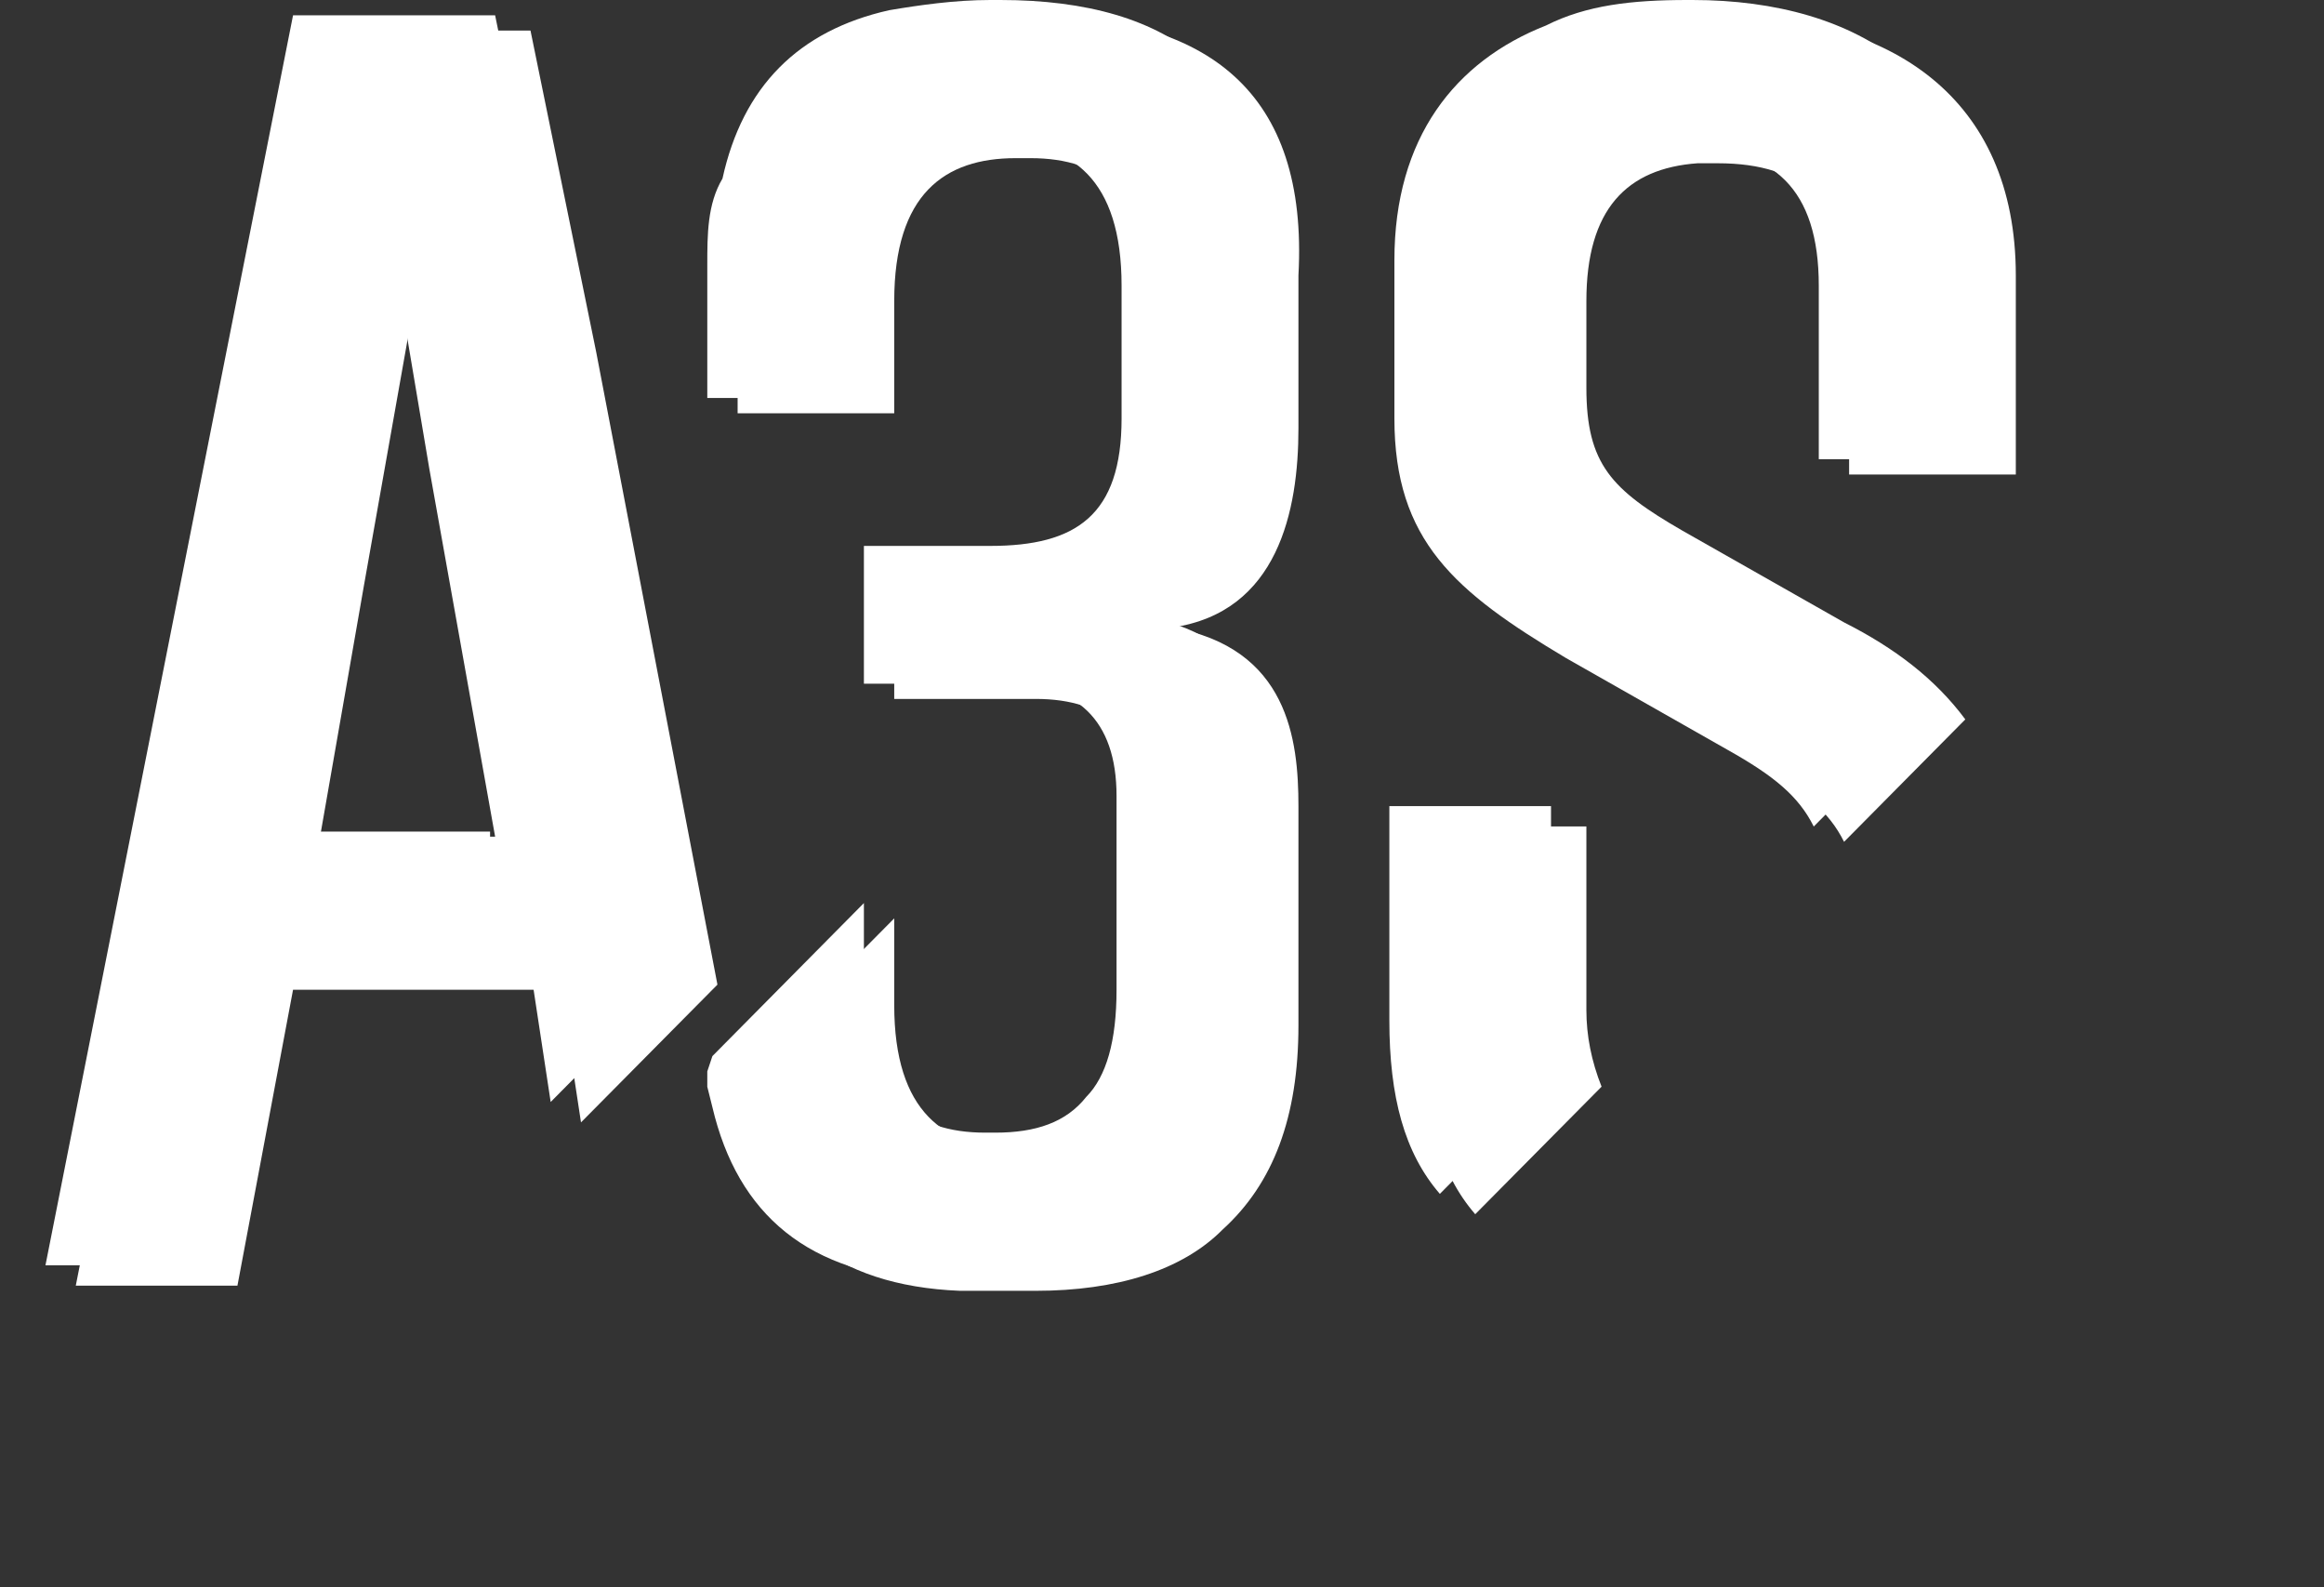 <svg width="41" height="28" viewBox="0 0 41 28" fill="none" xmlns="http://www.w3.org/2000/svg">
<rect x="0" y="0" width="41" height="28" fill="#333333" stroke="none"/>
<path fill-rule="evenodd" clip-rule="evenodd" d="M9.359 0.539L10.518 6.209L12.657 17.369L12.122 17.909L10.25 19.799L9.894 17.459H5.17L4.189 22.679H1.337L5.704 0.539H9.359ZM5.615 14.939H9.27V15.029H9.359L8.2 8.549L7.487 4.319L6.417 10.349L6.15 11.879L5.615 14.939Z" fill="white"/>
<path d="M18.183 0.27H18.004C17.381 0.27 16.757 0.36 16.222 0.45C14.617 0.9 13.548 1.8 13.191 3.51C13.102 3.96 13.013 4.41 13.013 4.95V7.29H15.776V5.31C15.776 3.42 16.668 2.79 17.915 2.79H18.183C19.43 2.79 20.322 3.42 20.322 5.31V7.65C20.322 9.36 19.52 9.9 18.004 9.9H15.776V12.329H18.272C19.52 12.329 20.233 12.96 20.233 14.309V17.73C20.233 18.63 20.054 19.259 19.698 19.619C19.341 20.07 18.807 20.25 18.094 20.25H17.915C16.668 20.25 15.776 19.619 15.776 17.73V16.2L13.102 18.899L12.924 19.079C12.924 19.169 12.924 19.259 12.924 19.349L13.013 19.709C13.459 21.599 14.707 22.68 16.935 22.77C17.113 22.77 17.291 22.77 17.47 22.77H18.272C19.698 22.77 20.857 22.41 21.57 21.689C22.461 20.88 22.907 19.709 22.907 18.09V14.22C22.907 13.05 22.728 11.43 20.678 11.069C22.55 10.8 22.907 9 22.907 7.56V4.86C23.085 1.62 21.302 0.27 18.183 0.27Z" fill="white"/>
<path d="M32.533 10.979L29.68 9.36C28.433 8.64 27.987 8.19 27.987 6.84V5.31C27.987 3.69 28.7 2.97 29.948 2.88C30.037 2.88 30.215 2.88 30.305 2.88C31.82 2.88 32.622 3.6 32.622 5.31V5.67V8.37H35.296H35.563V4.86C35.563 1.71 33.335 0.27 30.394 0.27H30.305C29.324 0.27 28.522 0.36 27.809 0.72C26.204 1.35 25.135 2.7 25.135 4.86V7.65C25.135 9.81 26.204 10.71 28.165 11.88L31.017 13.499C31.82 13.95 32.265 14.309 32.533 14.85L34.672 12.69C34.137 11.97 33.424 11.43 32.533 10.979Z" fill="white"/>
<path d="M27.987 17.819V14.579H25.135V18.359C25.135 19.709 25.402 20.699 26.026 21.419L28.255 19.169C28.076 18.719 27.987 18.269 27.987 17.819Z" fill="white"/>
<path d="M23.709 26.805L40.032 10.322L23.709 26.805L23.709 26.805Z" fill="white"/>
<path fill-rule="evenodd" clip-rule="evenodd" d="M8.735 0.27L9.894 5.94L12.122 17.009L11.587 17.549L9.715 19.439L9.359 17.099H4.635L3.654 22.32H0.802L5.17 0.27H8.735ZM4.991 14.669H8.646V14.759H8.735L7.576 8.28L6.863 4.05L5.794 10.079L5.526 11.61L4.991 14.669Z" fill="white"/>
<path d="M17.648 0H17.47C16.846 0 16.222 0.09 15.687 0.18C14.083 0.54 13.102 1.53 12.746 3.15C12.478 3.6 12.478 4.14 12.478 4.68V7.02H15.241V5.04C15.241 3.15 16.133 2.52 17.381 2.52H17.648C18.896 2.52 19.787 3.15 19.787 5.04V7.38C19.787 9.09 18.985 9.63 17.47 9.63H15.241V12.06H17.737C18.985 12.06 19.698 12.69 19.698 14.04V17.46C19.698 18.36 19.52 18.99 19.163 19.35C18.807 19.8 18.272 19.98 17.559 19.98H17.381C16.133 19.98 15.241 19.35 15.241 17.46V15.93L12.568 18.63L12.478 18.9C12.478 18.99 12.478 19.08 12.478 19.17L12.568 19.53C13.013 21.42 14.261 22.5 16.489 22.59C16.668 22.59 16.846 22.59 17.024 22.59H17.826C19.252 22.59 20.411 22.23 21.124 21.51C22.015 20.7 22.461 19.53 22.461 17.91V14.04C22.461 12.87 22.283 11.25 20.233 10.89C22.104 10.62 22.461 8.82 22.461 7.38V4.68C22.55 1.35 20.678 0 17.648 0Z" fill="white"/>
<path d="M31.998 10.71L29.146 9.09C27.898 8.37 27.452 7.92 27.452 6.57V5.04C27.452 3.42 28.165 2.7 29.413 2.61C29.502 2.61 29.68 2.61 29.77 2.61C31.285 2.61 32.087 3.33 32.087 5.04V5.4V8.1H34.761H35.028V4.59C35.028 1.44 32.8 0 29.859 0H29.77C28.789 0 27.987 0.09 27.274 0.45C25.67 1.08 24.6 2.43 24.6 4.59V7.38C24.6 9.54 25.67 10.44 27.631 11.61L30.483 13.23C31.285 13.68 31.73 14.04 31.998 14.58L34.137 12.42C33.513 11.7 32.8 11.16 31.998 10.71Z" fill="white"/>
<path d="M27.363 17.46V14.22H24.511V18C24.511 19.35 24.778 20.34 25.402 21.06L27.631 18.81C27.452 18.45 27.363 18 27.363 17.46Z" fill="white"/>
<path d="M23.176 26.496L39.499 10.013L23.176 26.496L23.176 26.496Z" fill="white"/>
</svg>
